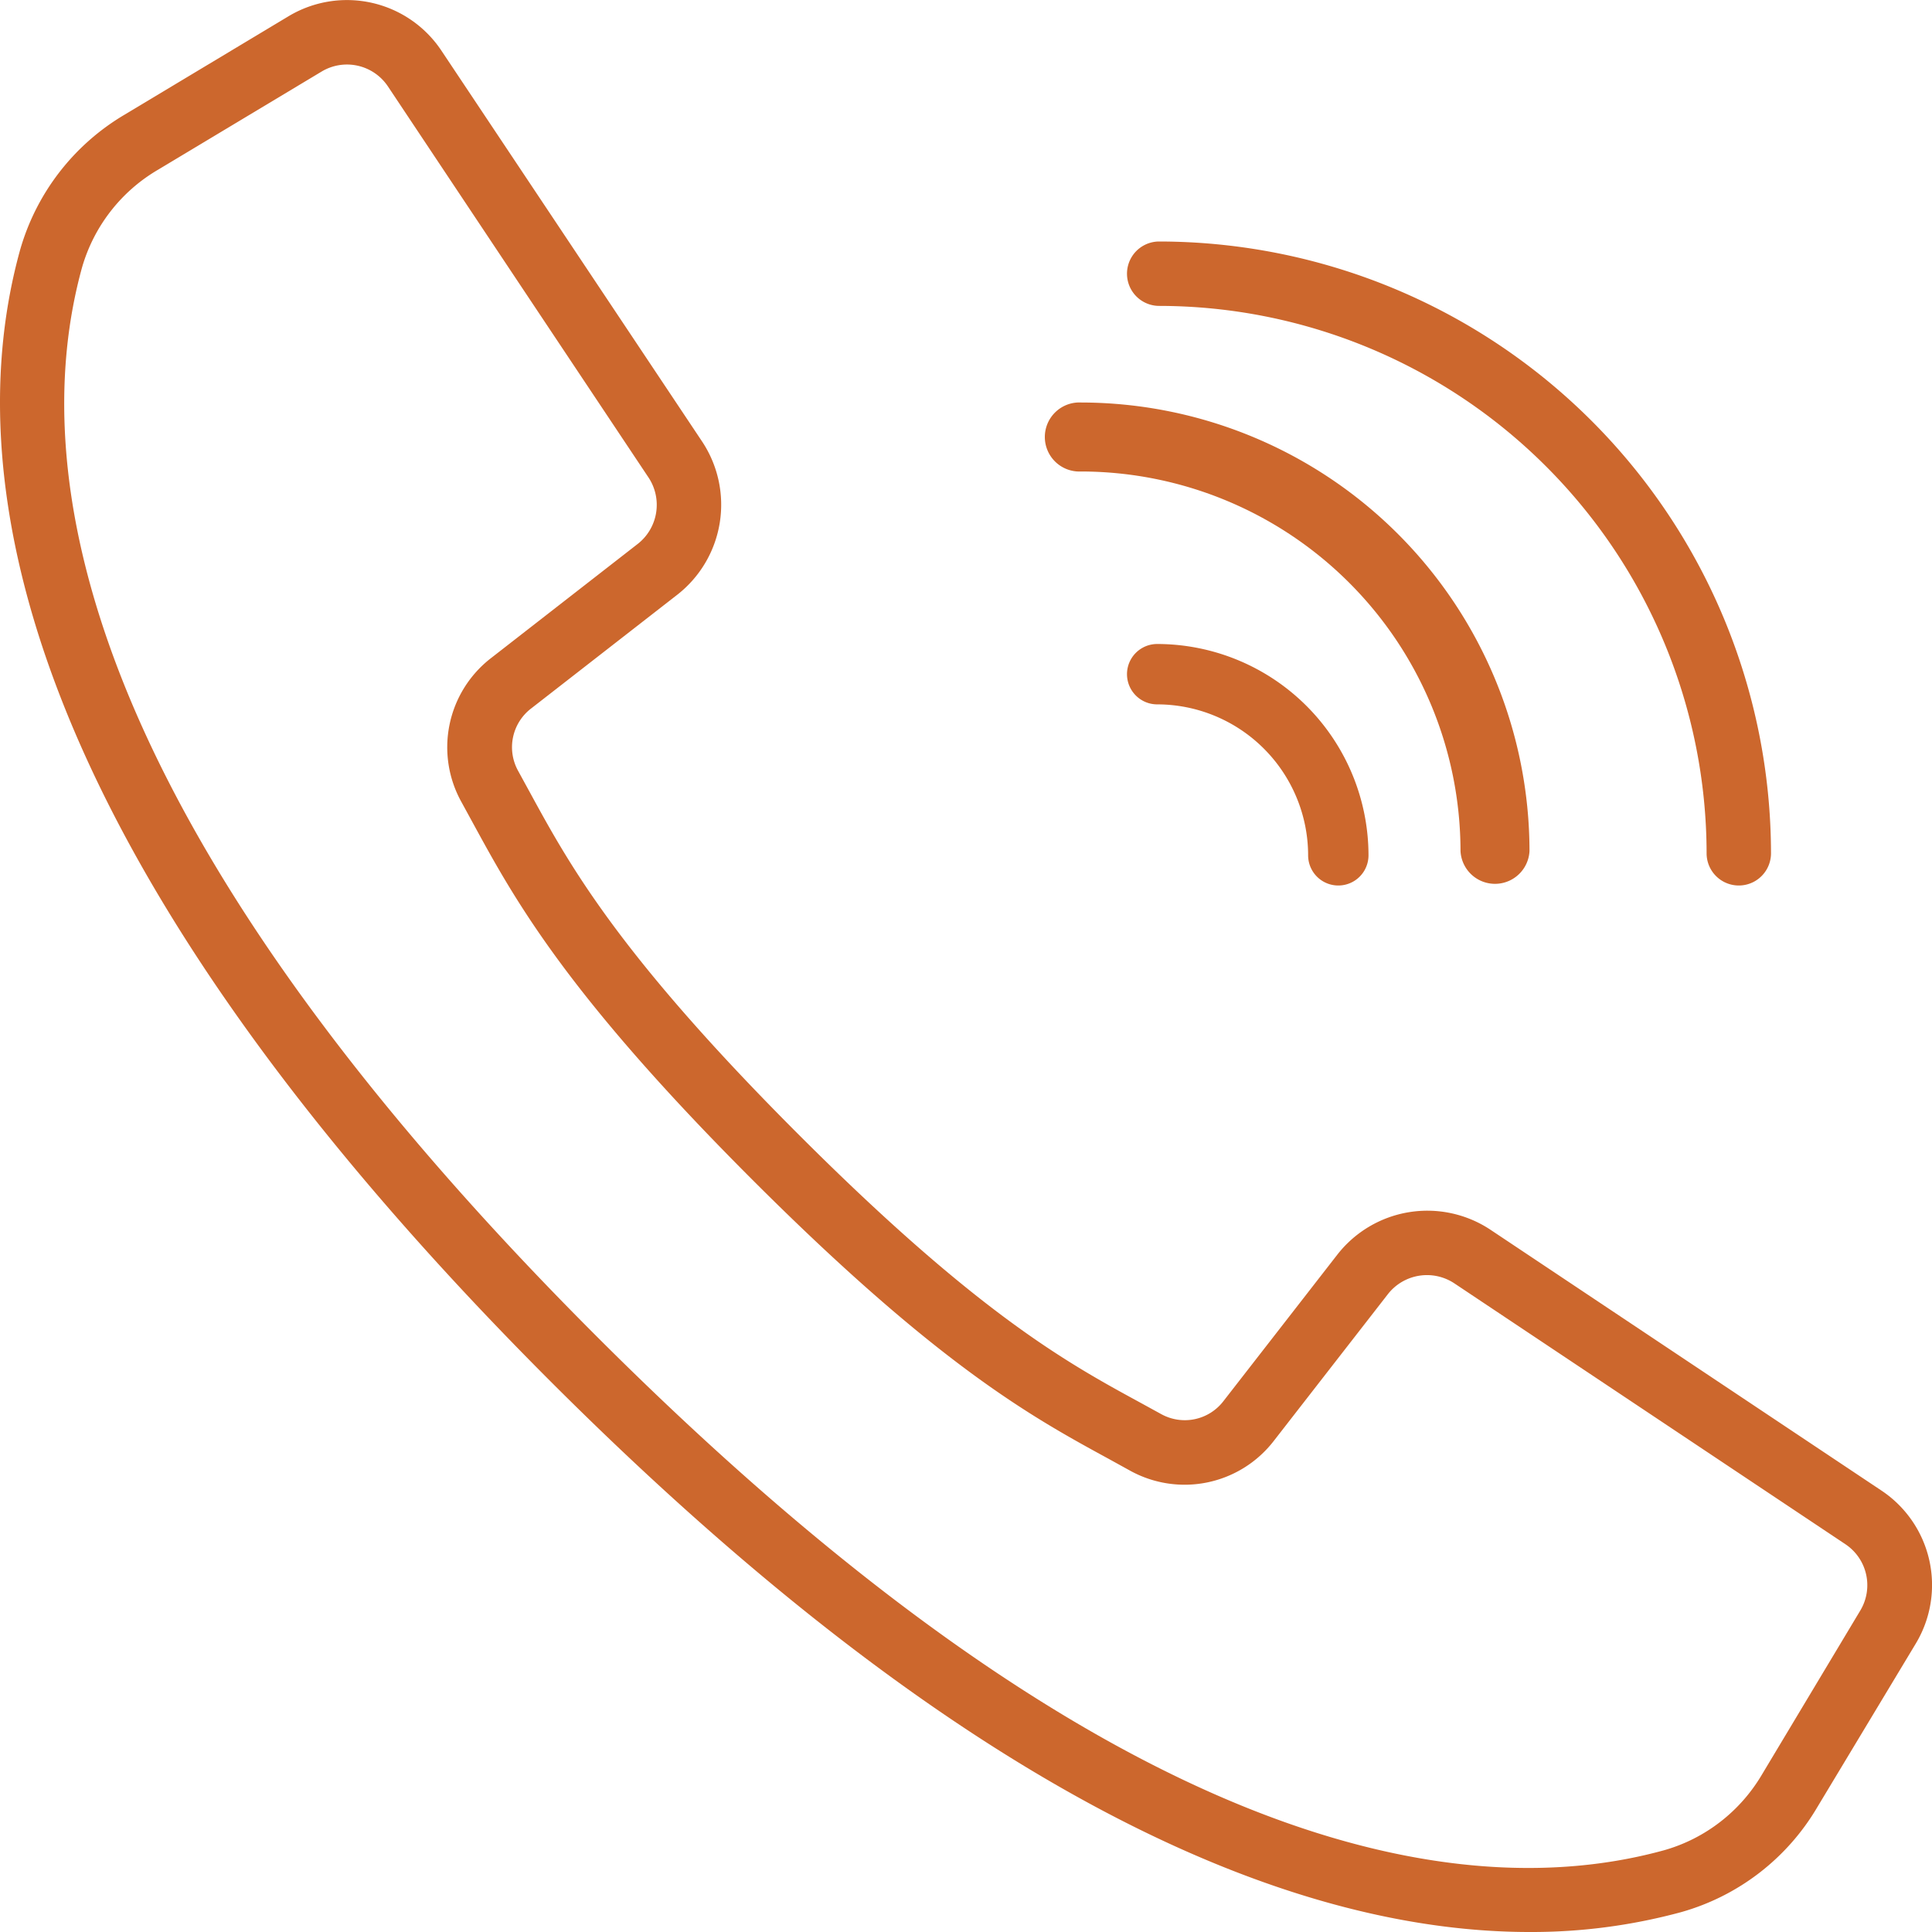 <svg width="24" height="24" xmlns="http://www.w3.org/2000/svg"><g fill="#CC672D" fill-rule="evenodd"><path d="M1.017 3.33a2.07 2.07 0 0 1 .947-1.222L3.995.889a.612.612 0 0 1 .825.186l1.76 2.642 1.477 2.216a.616.616 0 0 1-.134.823L6.105 8.171a1.4 1.4 0 0 0-.37 1.797l.143.262c.512.938 1.147 2.104 3.467 4.424 2.32 2.32 3.486 2.955 4.423 3.466l.263.145a1.4 1.4 0 0 0 1.796-.37l1.415-1.82a.616.616 0 0 1 .824-.133l4.857 3.24a.612.612 0 0 1 .186.825L21.89 22.04c-.27.46-.706.8-1.22.945-2.46.676-6.759.116-13.264-6.39C.901 10.09.342 5.791 1.017 3.33M19.001 24a7.083 7.083 0 0 0 1.88-.246c.713-.2 1.32-.668 1.695-1.306l1.222-2.03a1.41 1.41 0 0 0-.428-1.903l-4.857-3.24a1.418 1.418 0 0 0-1.899.309l-1.415 1.82a.605.605 0 0 1-.775.162l-.27-.148c-.892-.486-2.002-1.092-4.239-3.33s-2.844-3.349-3.33-4.24l-.147-.269a.606.606 0 0 1 .16-.778l1.818-1.415a1.419 1.419 0 0 0 .308-1.898L5.484.63a1.41 1.41 0 0 0-1.9-.428l-2.032 1.22A2.865 2.865 0 0 0 .246 3.118C-.486 5.783.064 10.383 6.84 17.161 12.23 22.55 16.243 24 19 24M14.4 3.8a6.808 6.808 0 0 1 6.8 6.8.4.4 0 0 0 .8 0A7.608 7.608 0 0 0 14.4 3a.4.4 0 0 0 0 .8"/><path d="M13.429 5.857a4.72 4.72 0 0 1 4.714 4.714.429.429 0 0 0 .857 0A5.578 5.578 0 0 0 13.429 5a.429.429 0 1 0 0 .857"/><path d="M14.375 8.75a1.877 1.877 0 0 1 1.875 1.875.375.375 0 0 0 .75 0A2.628 2.628 0 0 0 14.375 8a.375.375 0 0 0 0 .75"/></g></svg>